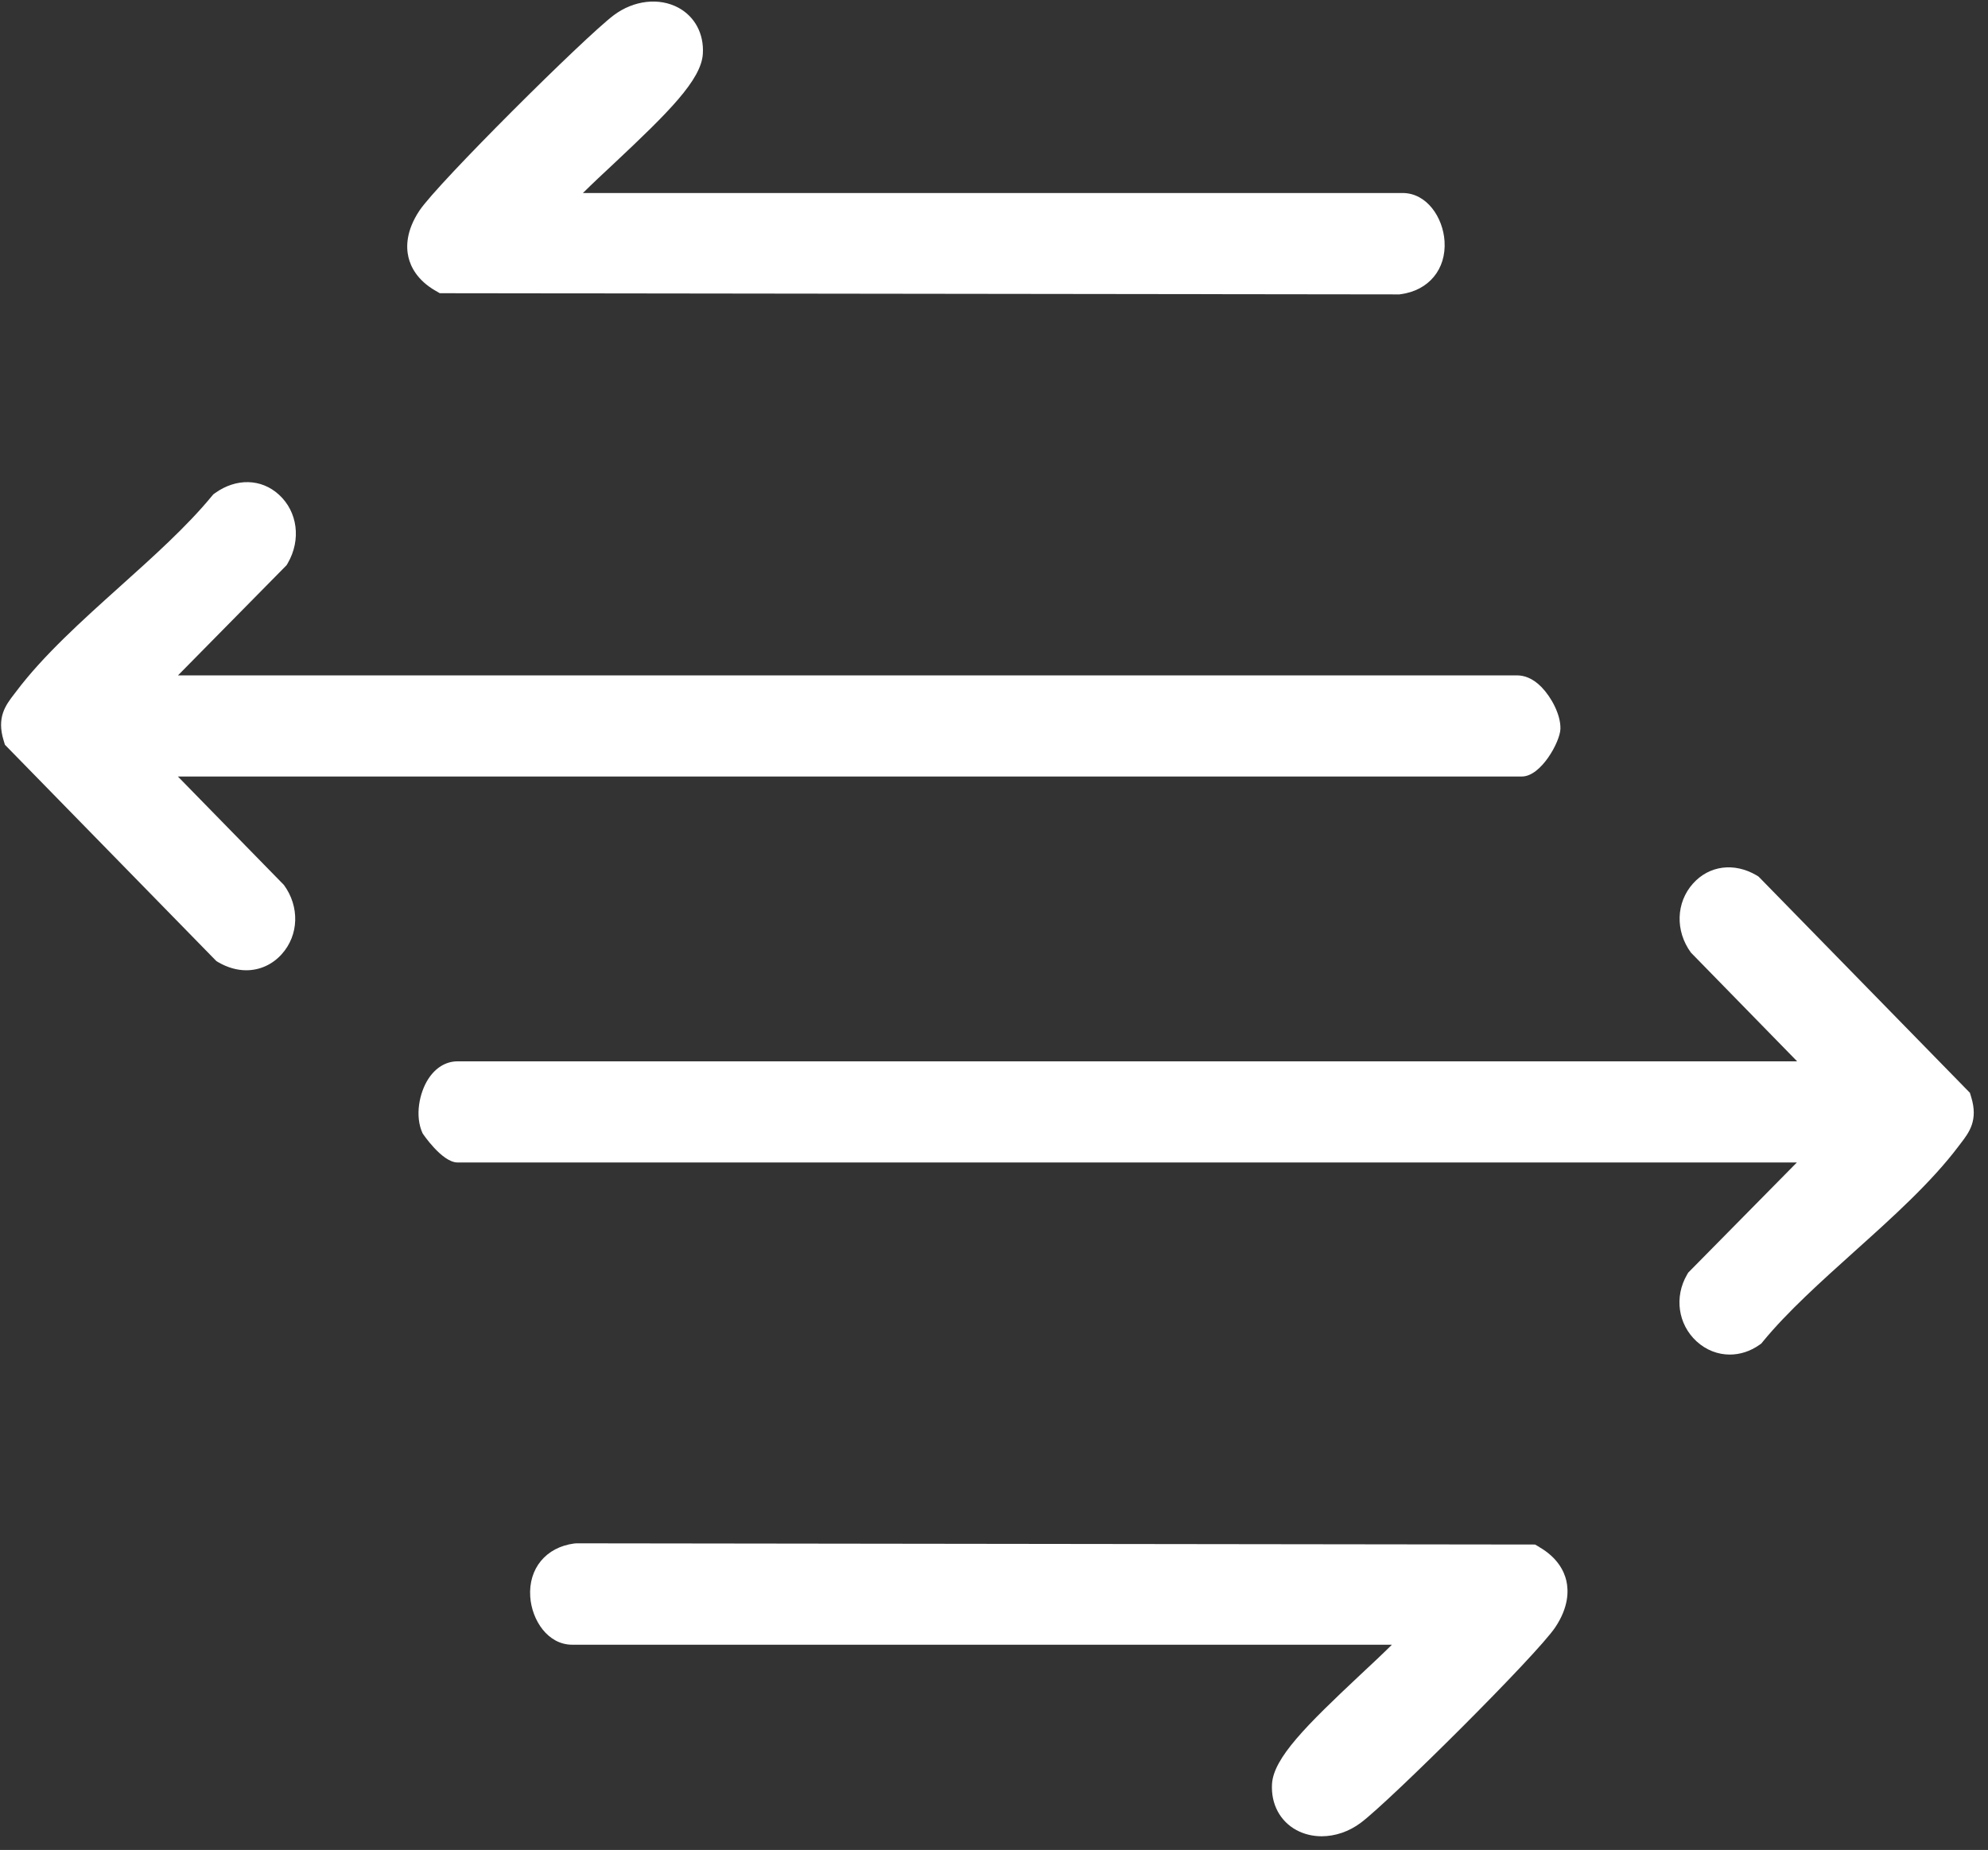 <svg xmlns="http://www.w3.org/2000/svg" width="130" height="121" viewBox="0 0 130 121" fill="none"><rect x="0" y="0" width="130" height="121" fill="#333333" stroke="none"/><g clip-path="url(#clip0_37_4160)"><path d="M11.626 50.789H99.522C100.772 50.789 102.016 48.521 102.04 47.672C102.064 46.739 101.439 45.596 100.808 44.946C100.19 44.308 99.601 44.176 99.216 44.176H11.638L18.741 36.967L18.819 36.834C19.702 35.306 19.462 33.464 18.236 32.351C17.088 31.304 15.454 31.262 14.077 32.242L13.951 32.333L13.849 32.453C12.239 34.415 10.015 36.413 7.87 38.339C5.394 40.565 2.828 42.87 1.049 45.241L0.911 45.421C0.376 46.12 -0.231 46.914 0.238 48.436L0.322 48.713L14.035 62.746L14.149 62.861L14.288 62.945C14.883 63.288 15.502 63.463 16.102 63.463C16.974 63.463 17.803 63.102 18.428 62.404C19.546 61.158 19.6 59.298 18.566 57.884L11.62 50.777L11.626 50.789Z" fill="white"></path><path d="M128.901 71.755L128.817 71.478L115.104 57.445L114.99 57.331L114.852 57.246C113.397 56.398 111.769 56.608 110.711 57.788C109.594 59.033 109.539 60.893 110.573 62.307L117.52 69.42H29.917C29.16 69.42 28.481 69.835 28 70.582C27.423 71.484 27.111 72.995 27.634 74.126C27.64 74.144 28.908 76.034 29.917 76.034H117.502L110.399 83.237L110.321 83.369C109.473 84.826 109.726 86.619 110.946 87.738C111.571 88.31 112.34 88.599 113.115 88.599C113.782 88.599 114.449 88.388 115.05 87.967L115.182 87.871L115.284 87.744C116.895 85.782 119.118 83.791 121.263 81.859C123.745 79.632 126.305 77.328 128.09 74.951L128.228 74.77C128.763 74.072 129.37 73.278 128.901 71.755Z" fill="white"></path><path d="M28.481 19.015L28.757 19.178L91.433 19.256H91.511L91.59 19.244C93.428 19.003 94.582 17.607 94.462 15.772C94.36 14.225 93.308 12.624 91.716 12.624H38.119C38.738 12.011 39.459 11.336 40.169 10.675C43.708 7.353 45.865 5.216 45.961 3.513C46.04 2.214 45.439 1.088 44.363 0.505C43.101 -0.175 41.443 0.017 40.139 0.992C38.252 2.412 28.631 11.974 27.429 13.774C26.552 15.092 26.552 16.157 26.708 16.819C26.852 17.439 27.279 18.323 28.475 19.015H28.481Z" fill="white"></path><path d="M100.66 101.186L100.383 101.024L37.701 100.945L37.545 100.957C35.706 101.198 34.552 102.594 34.673 104.43C34.775 105.976 35.826 107.577 37.419 107.577H91.021C90.402 108.191 89.681 108.865 88.972 109.527C85.433 112.848 83.275 114.985 83.179 116.694C83.107 117.994 83.702 119.119 84.778 119.703C85.282 119.973 85.847 120.106 86.424 120.106C87.301 120.106 88.215 119.805 88.996 119.215C90.883 117.801 100.504 108.239 101.706 106.433C102.583 105.116 102.577 104.05 102.427 103.389C102.282 102.769 101.856 101.884 100.66 101.192V101.186Z" fill="white"></path></g><defs><clipPath id="clip0_37_4160"><rect width="129" height="120" fill="white" transform="translate(0.07 0.102)"></rect></clipPath></defs></svg>